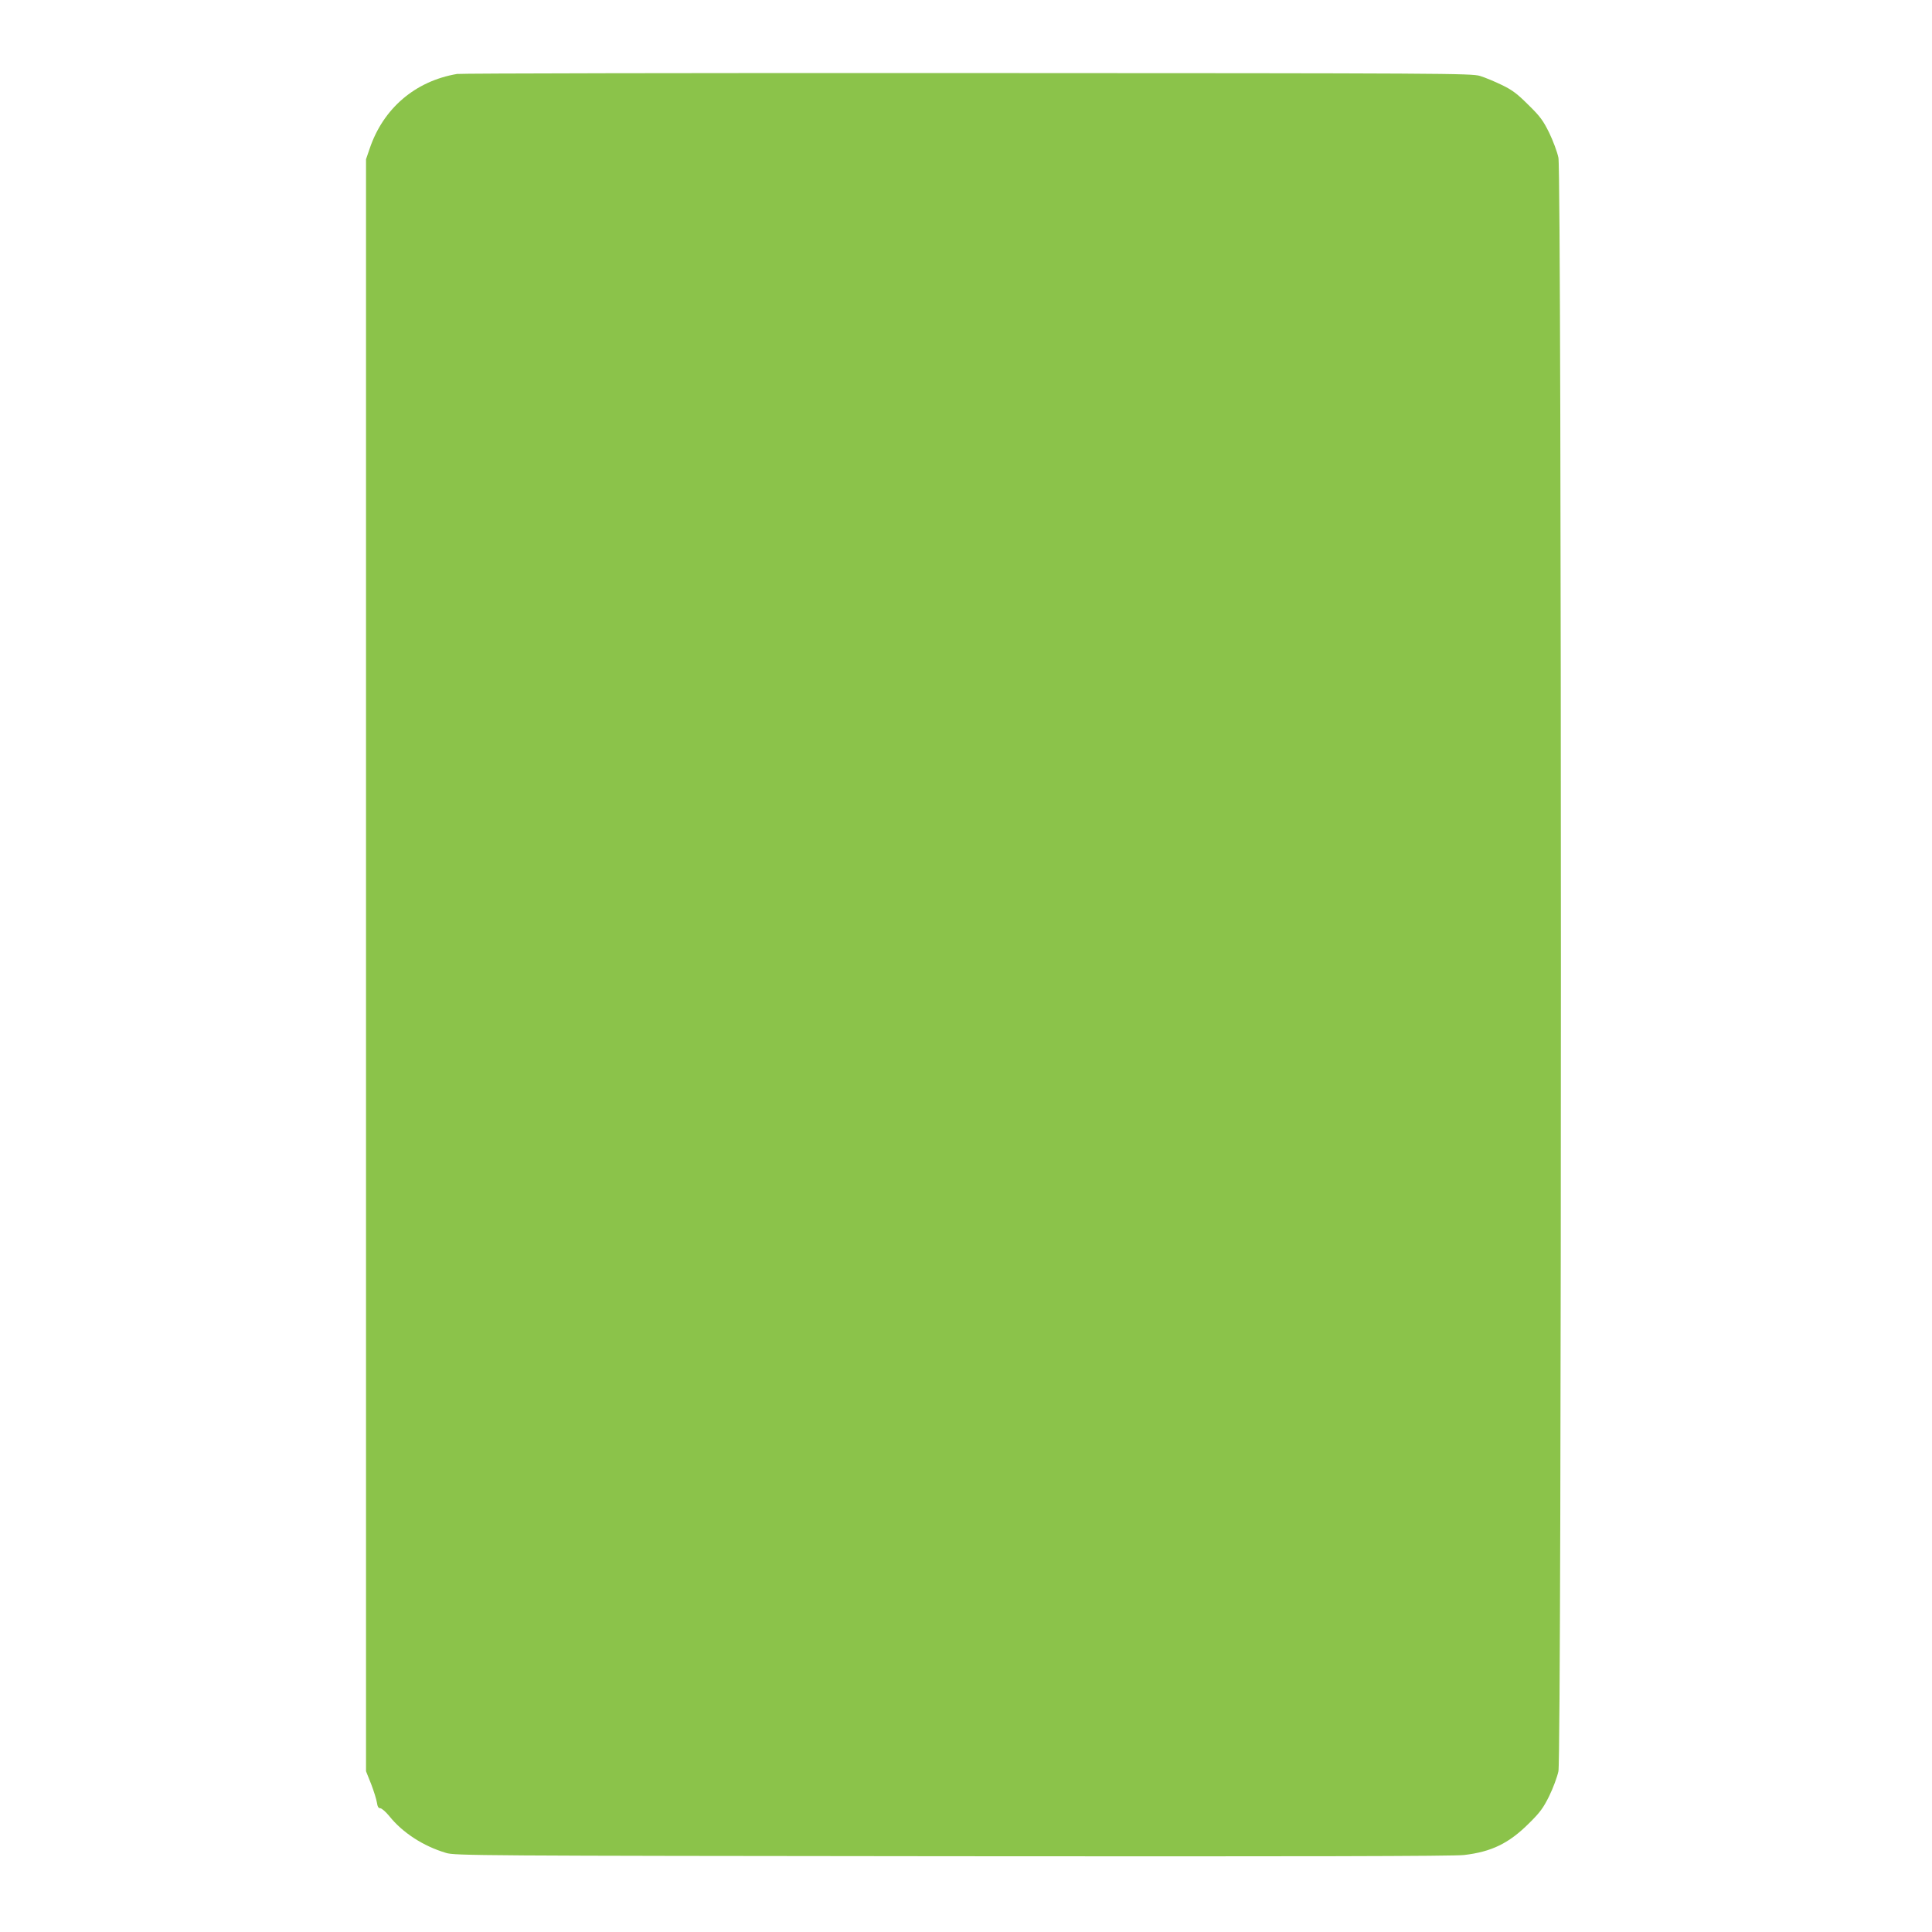 <?xml version="1.0" standalone="no"?>
<!DOCTYPE svg PUBLIC "-//W3C//DTD SVG 20010904//EN"
 "http://www.w3.org/TR/2001/REC-SVG-20010904/DTD/svg10.dtd">
<svg version="1.0" xmlns="http://www.w3.org/2000/svg"
 width="1280pt" height="1280pt" viewBox="0 0 1280 1280"
 preserveAspectRatio="xMidYMid meet">
<g transform="translate(0,1280) scale(0.1,-0.1)"
fill="#8bc34a" stroke="none">
<path d="M3028 12310 c-277 -47 -489 -228 -579 -495 l-24 -70 0 -5340 0 -5340
34 -85 c18 -47 35 -102 38 -122 4 -27 10 -38 22 -38 10 0 37 -24 60 -52 88
-110 225 -199 376 -244 57 -18 203 -19 3355 -22 2314 -2 3323 0 3389 8 182 21
298 77 432 211 72 71 94 101 133 180 25 51 53 126 61 164 22 106 22 10584 0
10690 -8 39 -36 113 -61 165 -40 81 -60 109 -138 185 -73 73 -107 99 -176 132
-47 23 -112 50 -145 60 -57 17 -220 18 -3395 19 -1834 1 -3356 -2 -3382 -6z"/>
</g>
</svg>
